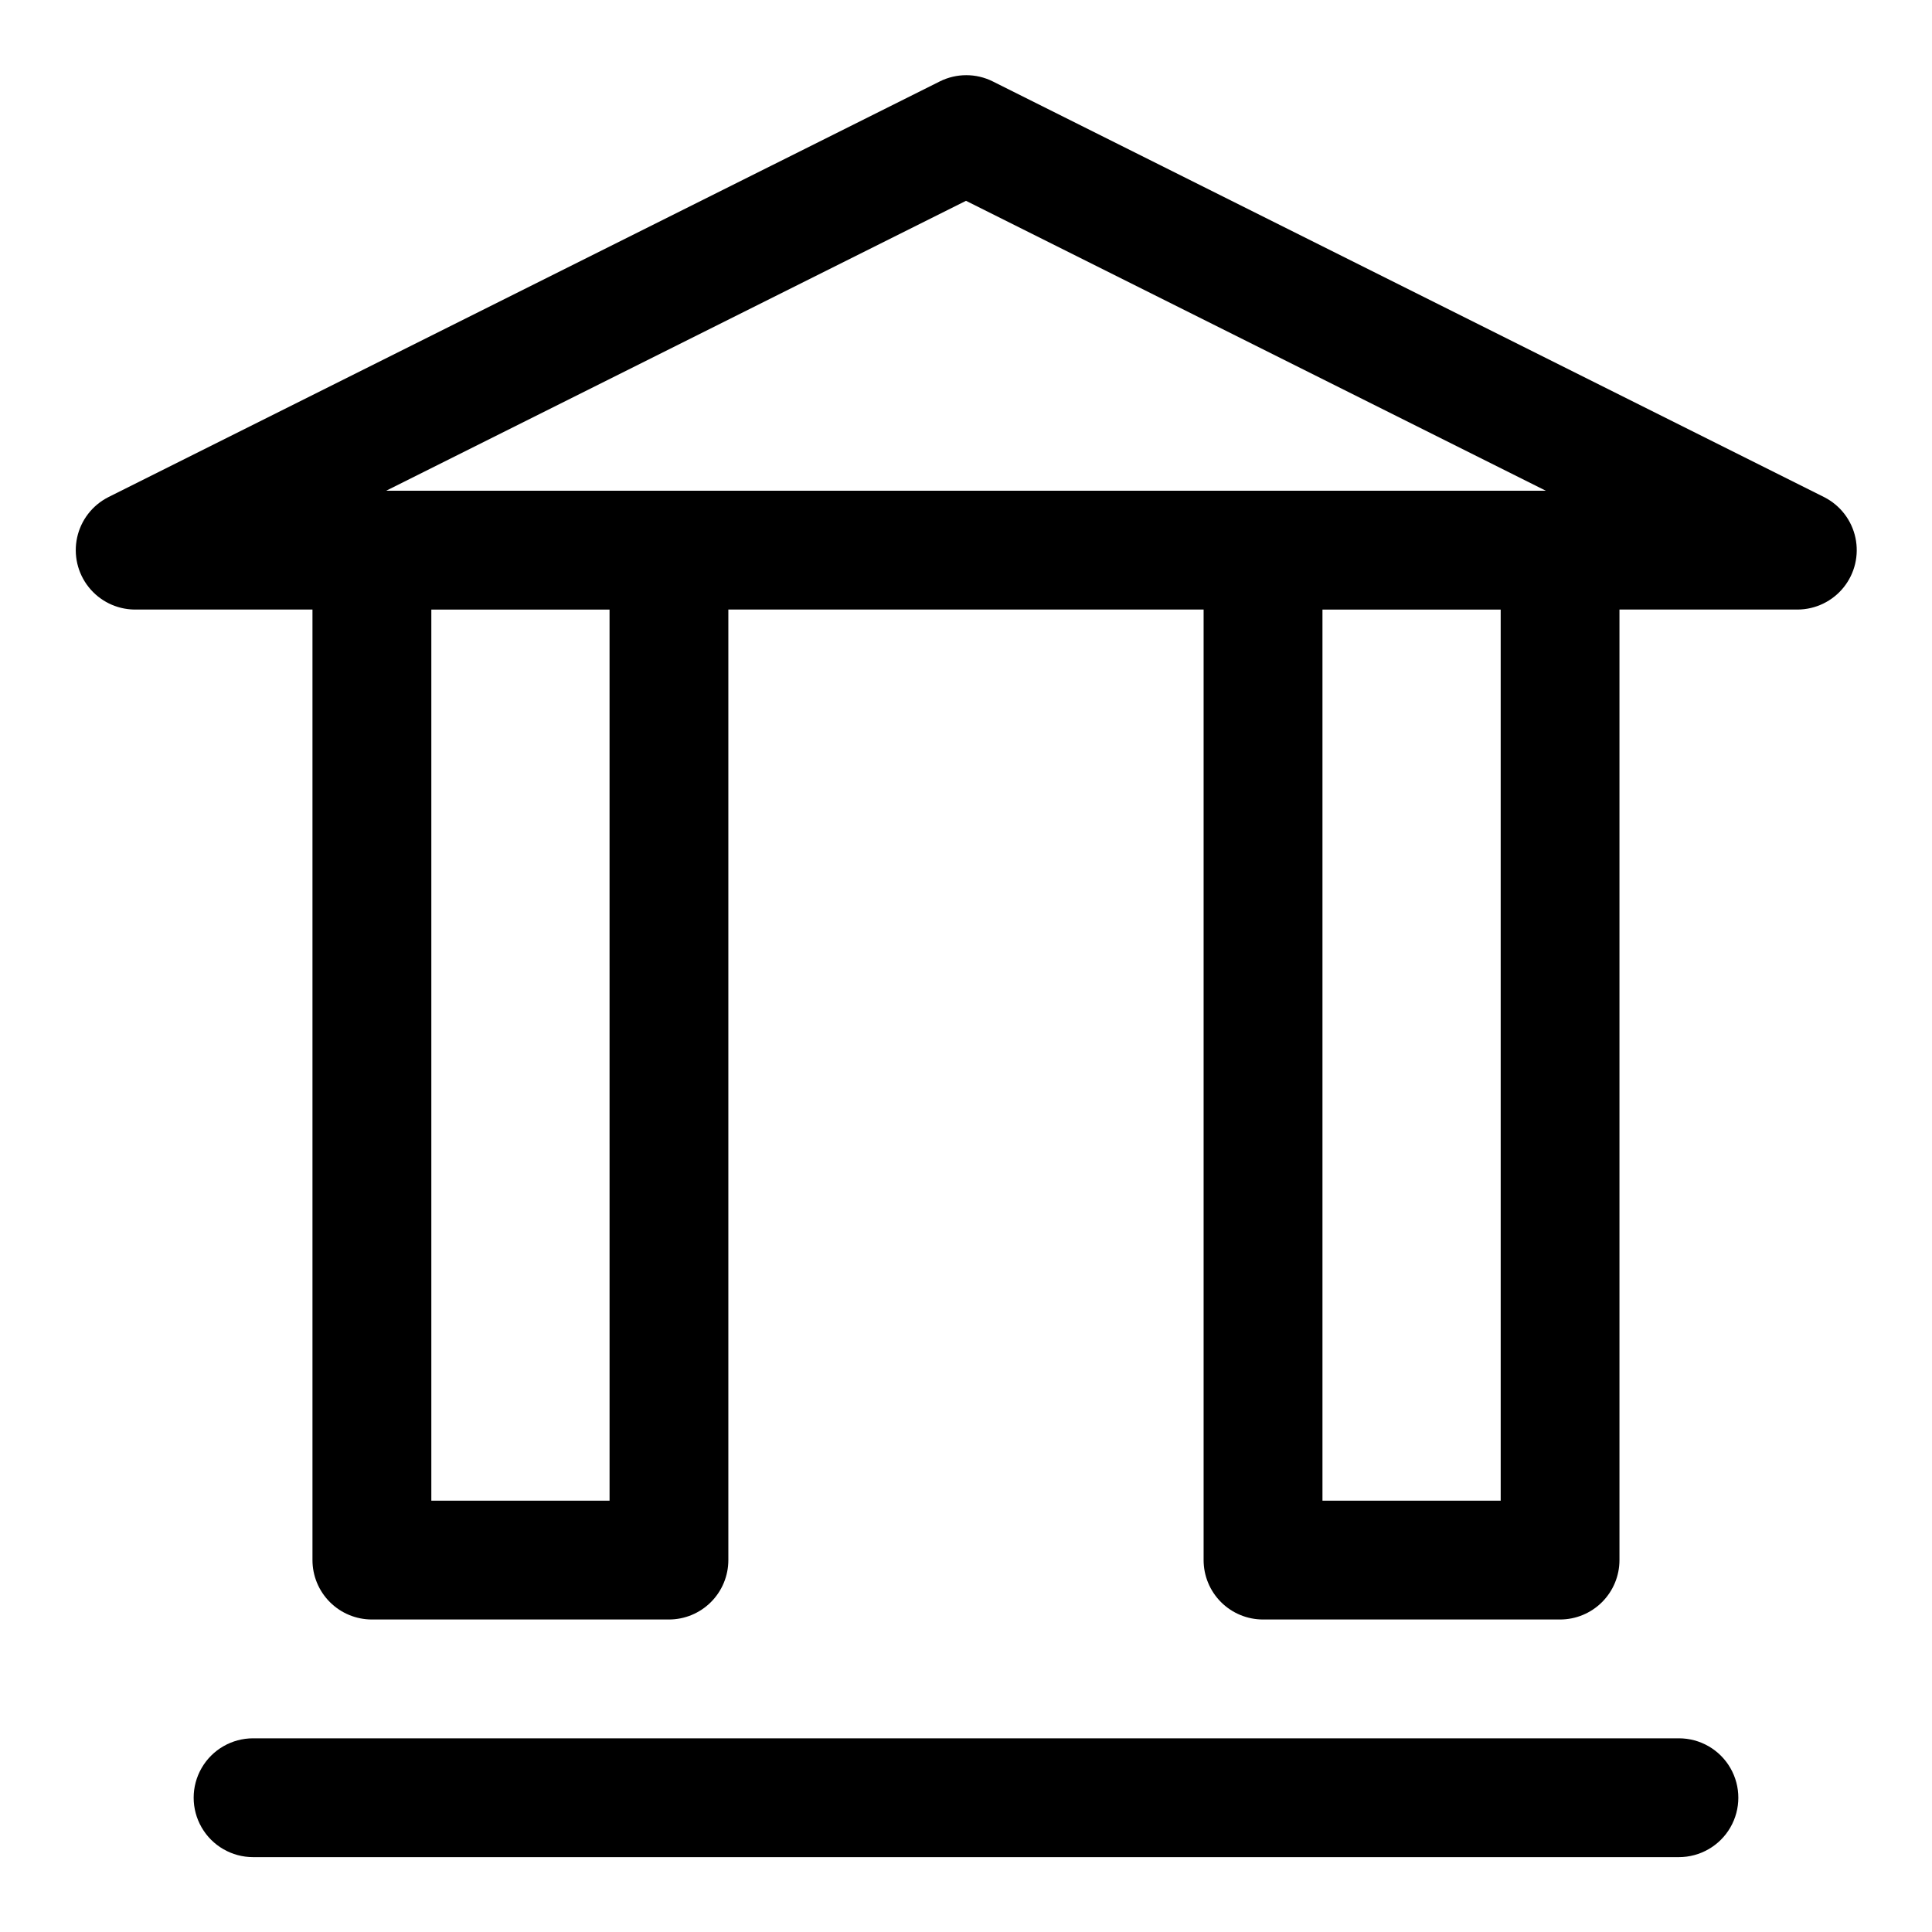 <?xml version="1.0" encoding="UTF-8"?>
<!-- Uploaded to: ICON Repo, www.svgrepo.com, Generator: ICON Repo Mixer Tools -->
<svg fill="#000000" width="800px" height="800px" version="1.1" viewBox="144 144 512 512" xmlns="http://www.w3.org/2000/svg">
 <g>
  <path d="m627.5 275.78-220.42-110.21c-4.41-2.195-9.598-2.195-14.012 0l-220.42 110.21h0.004c-4.199 2.152-7.215 6.07-8.215 10.68-1 4.613 0.121 9.426 3.055 13.121s7.367 5.883 12.086 5.957h47.23v251.9c0 4.176 1.66 8.18 4.613 11.133 2.953 2.953 6.957 4.613 11.133 4.613h78.719c4.176 0 8.18-1.66 11.133-4.613 2.953-2.953 4.613-6.957 4.613-11.133v-251.9h125.95v251.9c0 4.176 1.656 8.18 4.609 11.133 2.953 2.953 6.957 4.613 11.133 4.613h78.719c4.176 0 8.18-1.66 11.133-4.613 2.953-2.953 4.613-6.957 4.613-11.133v-251.9h47.23c4.734-0.027 9.207-2.188 12.176-5.875 2.969-3.691 4.117-8.52 3.129-13.152-0.984-4.629-4.004-8.57-8.219-10.73zm-321.96 265.92h-47.234v-236.16h47.23zm236.16 0h-47.234v-236.16h47.23zm-295.36-267.65 153.66-76.832 153.66 76.832z"/>
  <path d="m588.93 604.67h-377.86c-5.625 0-10.824 3-13.637 7.871-2.812 4.871-2.812 10.871 0 15.746 2.812 4.871 8.012 7.871 13.637 7.871h377.86c5.625 0 10.824-3 13.637-7.871 2.812-4.875 2.812-10.875 0-15.746-2.812-4.871-8.012-7.871-13.637-7.871z"/>
 </g>
</svg>
